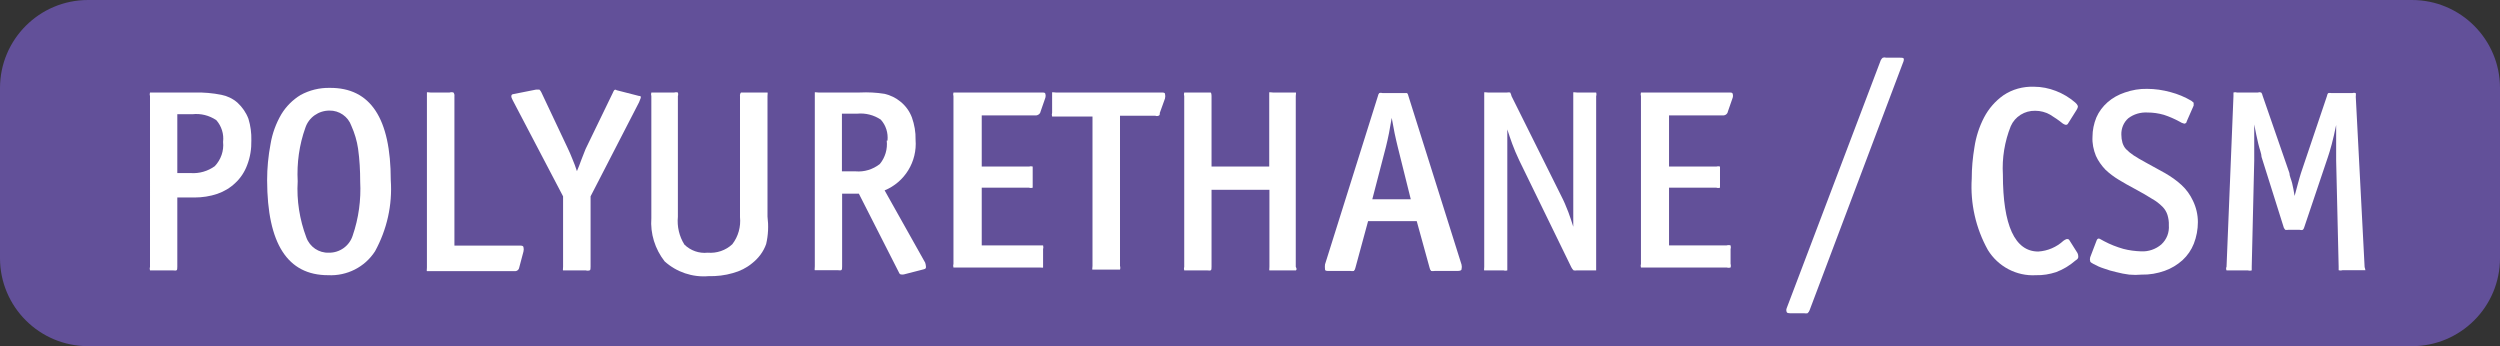 <?xml version="1.0" encoding="utf-8"?>
<!-- Generator: Adobe Illustrator 24.3.0, SVG Export Plug-In . SVG Version: 6.00 Build 0)  -->
<svg xmlns="http://www.w3.org/2000/svg" version="1.1" id="Calque_1" xmlns:xlink="http://www.w3.org/1999/xlink" viewBox="0 0 130 18" style="enable-background:new 0 0 130 18;" xml:space="preserve" preserveAspectRatio="xMinYMin">
<rect x="0" y="0" width="130" height="18" fill="#333333" stroke="none"/>
<style type="text/css">
	.st0{fill:#CC5B3A;}
	.st1{fill:#FFFFFF;}
	.st2{fill:#5368A6;}
	.st3{fill:#E3B21A;}
	.st4{fill:#E09A22;}
	.st5{fill:#D27A22;}
	.st6{fill:#8ABD39;}
	.st7{fill:#78B5E7;}
	.st8{fill:#625099;}
	.st9{fill:#C44B98;}
	.st10{fill:#B23E51;}
</style>
<g>
	<path class="st8" d="M4.58,0h120.84c2.53,0,4.58,2.05,4.58,4.58v8.84c0,2.53-2.05,4.58-4.58,4.58H4.58C2.05,18,0,15.95,0,13.42
		V4.58C0,2.05,2.05,0,4.58,0z"/>
	<g>
		<path class="st1" d="M13.07,7.3c0.01,0.44-0.06,0.88-0.22,1.29c-0.13,0.35-0.34,0.67-0.61,0.92c-0.27,0.26-0.59,0.45-0.94,0.57
			c-0.38,0.13-0.79,0.19-1.19,0.19H9.22v3.6c0,0.1,0,0.17-0.05,0.19s-0.09,0-0.19,0h-1c-0.1,0-0.16,0-0.18,0
			c-0.02-0.06-0.02-0.13,0-0.19V5c-0.02-0.06-0.02-0.13,0-0.19c0,0,0.08,0,0.18,0h2.15c0.46-0.01,0.93,0.03,1.38,0.12
			c0.31,0.06,0.6,0.2,0.84,0.41c0.25,0.23,0.45,0.52,0.57,0.84C13.03,6.54,13.08,6.92,13.07,7.3z M11.6,7.38
			c0.05-0.41-0.08-0.82-0.35-1.13C10.88,6,10.44,5.89,10,5.94H9.22V9h0.7c0.45,0.03,0.89-0.1,1.25-0.36
			C11.49,8.3,11.65,7.84,11.6,7.38z"/>
		<path class="st1" d="M20.32,9.37c0.09,1.29-0.2,2.57-0.82,3.7c-0.53,0.82-1.46,1.29-2.44,1.24c-2.11,0-3.16-1.64-3.17-4.93
			c0-0.64,0.06-1.27,0.18-1.9c0.09-0.54,0.28-1.06,0.56-1.54c0.25-0.41,0.59-0.75,1-1c0.46-0.25,0.98-0.38,1.51-0.37
			C19.27,4.55,20.32,6.16,20.32,9.37z M18.73,9.44c0-0.57-0.03-1.14-0.11-1.71c-0.06-0.41-0.18-0.81-0.35-1.19
			c-0.17-0.48-0.63-0.8-1.14-0.79c-0.56,0-1.07,0.35-1.25,0.89c-0.32,0.89-0.45,1.84-0.4,2.79c-0.06,0.99,0.1,1.99,0.45,2.92
			c0.18,0.49,0.65,0.81,1.17,0.79c0.56,0.01,1.07-0.35,1.24-0.89C18.65,11.35,18.78,10.39,18.73,9.44z"/>
		<path class="st1" d="M27,13.91c-0.02,0.12-0.12,0.2-0.24,0.19h-4.38c-0.1,0-0.16,0-0.18,0s0-0.09,0-0.19V5c0-0.1,0-0.16,0-0.19
			s0.08,0,0.18,0h1c0.06-0.02,0.14-0.02,0.2,0c0.04,0.05,0.06,0.12,0.05,0.19v7.77H27c0.12,0,0.2,0,0.22,0.08
			c0.02,0.08,0.02,0.15,0,0.23L27,13.91z"/>
		<path class="st1" d="M30.71,10.21v3.66c0,0.1,0,0.17-0.05,0.19c-0.06,0.02-0.14,0.02-0.2,0h-1c-0.1,0-0.16,0-0.18,0s0-0.09,0-0.19
			v-3.66l-2.62-5c-0.1-0.18-0.09-0.28,0-0.31l1.21-0.24c0.09,0,0.15,0,0.18,0c0.04,0.04,0.08,0.09,0.1,0.14l1.35,2.86
			c0.1,0.21,0.19,0.41,0.27,0.62c0.09,0.2,0.16,0.41,0.23,0.62c0.09-0.2,0.16-0.4,0.23-0.59s0.14-0.37,0.22-0.56l1.42-2.93
			c0.02-0.05,0.04-0.09,0.07-0.13c0,0,0.06-0.06,0.12,0l1.17,0.3c0.07,0,0.1,0,0.09,0.1l-0.09,0.23L30.71,10.21z"/>
		<path class="st1" d="M39.84,12.69c-0.14,0.4-0.4,0.74-0.73,1c-0.29,0.24-0.63,0.41-1,0.51c-0.41,0.12-0.84,0.17-1.27,0.16
			c-0.83,0.07-1.66-0.21-2.28-0.77c-0.5-0.64-0.75-1.44-0.69-2.25V5c-0.02-0.06-0.02-0.13,0-0.19c0,0,0.09,0,0.19,0h1
			c0.06-0.02,0.13-0.02,0.19,0c0.02,0.06,0.02,0.13,0,0.19v6.27c-0.05,0.51,0.07,1.02,0.34,1.45c0.32,0.31,0.76,0.47,1.21,0.42
			c0.47,0.04,0.94-0.12,1.28-0.44c0.31-0.4,0.45-0.91,0.4-1.41V5c-0.01-0.07,0.01-0.14,0.05-0.19c0,0,0.09,0,0.19,0h1
			c0.1,0,0.17,0,0.19,0s0,0.09,0,0.19v6.26C39.97,11.74,39.95,12.22,39.84,12.69z"/>
		<path class="st1" d="M48.15,13.87c0,0.07,0,0.11-0.14,0.14L47,14.27c-0.05,0.01-0.1,0.01-0.15,0c0,0-0.08,0-0.12-0.13l-2.07-4.07
			h-0.87v3.79c0,0.1,0,0.17-0.05,0.19s-0.09,0-0.19,0h-1c-0.1,0-0.16,0-0.18,0s0-0.1,0-0.21V5c0-0.1,0-0.16,0-0.19s0.08,0,0.18,0
			h2.16c0.43-0.02,0.86,0,1.29,0.07c0.3,0.07,0.59,0.21,0.83,0.41c0.27,0.22,0.47,0.5,0.59,0.82c0.13,0.37,0.2,0.76,0.19,1.16
			C47.7,8.4,47.05,9.47,46,9.9l2.11,3.76C48.13,13.73,48.15,13.8,48.15,13.87z M46.15,7.31c0.04-0.4-0.08-0.79-0.35-1.09
			c-0.36-0.24-0.79-0.35-1.22-0.31h-0.8v3h0.71c0.45,0.04,0.9-0.1,1.26-0.38c0.28-0.34,0.41-0.78,0.36-1.22H46.15z"/>
		<path class="st1" d="M54.11,5.8c-0.02,0.12-0.14,0.21-0.26,0.2h-2.8v2.66h2.46c0.06-0.02,0.13-0.02,0.19,0c0,0,0,0.09,0,0.19v0.73
			c0,0.1,0,0.16,0,0.18c-0.06,0.02-0.13,0.02-0.19,0h-2.46v3h3c0.1,0,0.16,0,0.19,0c0.02,0.07,0.02,0.13,0,0.2v0.76
			c0,0.1,0,0.17,0,0.19s-0.09,0-0.19,0h-4.28c-0.1,0-0.16,0-0.19,0c-0.02-0.06-0.02-0.13,0-0.19V5c-0.02-0.06-0.02-0.13,0-0.19
			c0,0,0.09,0,0.19,0h4.38c0.13,0,0.2,0,0.21,0.07c0.02,0.07,0.02,0.13,0,0.2L54.11,5.8z"/>
		<path class="st1" d="M60.31,5.87c0,0.08,0,0.13-0.07,0.15c-0.05,0.02-0.11,0.02-0.16,0h-1.84v7.81c0.02,0.06,0.02,0.13,0,0.19
			c0,0-0.08,0-0.18,0H57c-0.1,0-0.16,0-0.19,0s0-0.09,0-0.19V6.06H54.9c-0.1,0-0.17,0-0.19,0c-0.02-0.07-0.02-0.13,0-0.2V5
			c0-0.1,0-0.16,0-0.19s0.09,0,0.19,0h5.47c0.12,0,0.2,0,0.21,0.07c0.02,0.08,0.02,0.16,0,0.24L60.31,5.87z"/>
		<path class="st1" d="M67.39,14.06c0,0-0.09,0-0.19,0h-1c-0.1,0-0.17,0-0.19,0s0-0.09,0-0.19v-4H63v4c0,0.1,0,0.17-0.05,0.19
			s-0.09,0-0.19,0h-1c-0.1,0-0.16,0-0.18,0c-0.02-0.06-0.02-0.13,0-0.19V5c-0.02-0.06-0.02-0.13,0-0.19c0,0,0.08,0,0.18,0h1
			c0.1,0,0.16,0,0.19,0S63,4.9,63,5v3.66h3V5c0-0.1,0-0.16,0-0.19s0.09,0,0.19,0h1c0.1,0,0.16,0,0.19,0s0,0.09,0,0.19v8.87
			C67.44,14,67.43,14,67.39,14.06z"/>
		<path class="st1" d="M76,14c0,0.06-0.08,0.09-0.22,0.09H74.6c-0.06,0.01-0.12,0.01-0.18,0c-0.04-0.04-0.07-0.1-0.08-0.16
			l-0.67-2.43h-2.53l-0.66,2.43c-0.01,0.06-0.04,0.12-0.08,0.16c-0.06,0.01-0.12,0.01-0.18,0h-1.09c-0.15,0-0.23,0-0.23-0.09
			c-0.01-0.08-0.01-0.17,0-0.25L71.65,5c0.01-0.06,0.03-0.11,0.07-0.16c0.06-0.02,0.11-0.02,0.17,0H73c0.1,0,0.16,0,0.17,0
			c0.04,0.05,0.06,0.1,0.07,0.16L76,13.76C76.02,13.84,76.02,13.92,76,14z M72.68,7.63c-0.05-0.22-0.11-0.45-0.16-0.7
			s-0.1-0.51-0.15-0.8c-0.09,0.56-0.19,1.06-0.3,1.5l-0.71,2.73h2L72.68,7.63z"/>
		<path class="st1" d="M83,14.06c0,0-0.09,0-0.19,0H82c-0.06,0.01-0.11,0.01-0.17,0c-0.05-0.04-0.09-0.1-0.12-0.16L79,8.34
			c-0.15-0.32-0.27-0.6-0.36-0.85s-0.18-0.5-0.26-0.76c0,0.25,0,0.5,0,0.75s0,0.49,0,0.75v5.64c0,0.1,0,0.17,0,0.19
			c-0.06,0.02-0.14,0.02-0.2,0h-0.81c-0.1,0-0.17,0-0.19,0s0-0.09,0-0.19V5c0-0.1,0-0.16,0-0.19s0.09,0,0.19,0h1
			c0.05-0.01,0.11-0.01,0.16,0C78.56,4.87,78.59,4.93,78.6,5l2.58,5.18c0.14,0.27,0.26,0.55,0.37,0.84c0.09,0.25,0.18,0.5,0.26,0.77
			c0-0.24,0-0.48,0-0.72s0-0.49,0-0.73V5c0-0.1,0-0.16,0-0.19s0.09,0,0.19,0h0.81c0.1,0,0.17,0,0.19,0c0.02,0.06,0.02,0.13,0,0.19
			v8.87C83,14,83,14,83,14.06z"/>
		<path class="st1" d="M89.85,5.8c-0.02,0.12-0.13,0.21-0.26,0.2h-2.8v2.66h2.46c0.06-0.02,0.13-0.02,0.19,0c0,0,0,0.09,0,0.19v0.73
			c0,0.1,0,0.16,0,0.18c-0.06,0.02-0.13,0.02-0.19,0h-2.46v3h3c0.06-0.02,0.14-0.02,0.2,0c0.02,0.07,0.02,0.13,0,0.2v0.76
			c0.02,0.06,0.02,0.13,0,0.19c-0.06,0.02-0.14,0.02-0.2,0h-4.28c-0.1,0-0.16,0-0.18,0c-0.02-0.06-0.02-0.13,0-0.19V5
			c-0.02-0.06-0.02-0.13,0-0.19c0,0,0.08,0,0.18,0h4.38c0.13,0,0.2,0,0.21,0.07c0.02,0.06,0.02,0.14,0,0.2L89.85,5.8z"/>
		<path class="st1" d="M94.1,16.13c-0.02,0.06-0.06,0.12-0.11,0.16c-0.06,0.01-0.11,0.01-0.17,0h-0.7c-0.13,0-0.2-0.02-0.21-0.06
			c-0.03-0.07-0.03-0.14,0-0.21L97.8,3.13c0.03-0.05,0.06-0.1,0.11-0.13c0.06-0.02,0.11-0.02,0.17,0h0.7C98.92,3,99,3,99,3.08
			c0,0.08-0.03,0.15-0.06,0.22L94.1,16.13z"/>
		<path class="st1" d="M108.07,13.34c0,0.06,0,0.12-0.15,0.21c-0.3,0.26-0.63,0.46-1,0.6c-0.34,0.11-0.69,0.17-1.05,0.16
			c-1.01,0.06-1.97-0.45-2.5-1.31c-0.63-1.13-0.92-2.42-0.84-3.71c0-0.55,0.05-1.09,0.14-1.63c0.08-0.54,0.25-1.07,0.5-1.55
			c0.24-0.46,0.58-0.85,1-1.15c0.47-0.32,1.03-0.47,1.6-0.45c0.39,0,0.78,0.08,1.14,0.22c0.36,0.14,0.7,0.34,1,0.6
			c0.06,0.05,0.11,0.11,0.14,0.19c0,0.07-0.03,0.14-0.07,0.2l-0.44,0.7c-0.02,0.05-0.08,0.08-0.13,0.07
			c-0.05-0.01-0.11-0.04-0.15-0.07c-0.21-0.17-0.43-0.32-0.66-0.46c-0.23-0.13-0.5-0.2-0.77-0.2c-0.55-0.01-1.05,0.3-1.27,0.8
			c-0.32,0.8-0.46,1.66-0.41,2.52c0,2.63,0.62,4,1.84,4c0.49-0.03,0.95-0.23,1.31-0.56c0.05-0.04,0.11-0.07,0.17-0.09
			c0.06,0,0.11,0,0.15,0.08l0.41,0.65C108.06,13.22,108.07,13.28,108.07,13.34z"/>
		<path class="st1" d="M114.29,11.55c0,0.38-0.07,0.76-0.21,1.12c-0.13,0.33-0.33,0.62-0.59,0.86c-0.27,0.24-0.58,0.43-0.92,0.55
			c-0.39,0.14-0.8,0.21-1.21,0.2c-0.21,0.02-0.43,0.02-0.64,0c-0.23-0.03-0.45-0.07-0.67-0.13c-0.22-0.05-0.44-0.11-0.65-0.19
			c-0.19-0.06-0.37-0.14-0.55-0.24c-0.1-0.05-0.15-0.09-0.16-0.13c-0.02-0.07-0.02-0.14,0-0.21l0.34-0.89
			c0.04-0.09,0.1-0.11,0.18-0.06l0.2,0.11c0.32,0.17,0.65,0.3,1,0.4c0.3,0.08,0.62,0.12,0.93,0.13c0.38,0.02,0.76-0.11,1.05-0.36
			c0.28-0.26,0.42-0.62,0.39-1c0.01-0.18-0.02-0.36-0.07-0.53c-0.05-0.16-0.14-0.31-0.26-0.43c-0.16-0.16-0.34-0.3-0.54-0.41
			c-0.23-0.15-0.53-0.32-0.9-0.52s-0.57-0.31-0.83-0.47c-0.25-0.15-0.49-0.33-0.7-0.53c-0.2-0.21-0.37-0.45-0.49-0.71
			c-0.13-0.32-0.2-0.66-0.18-1c0-0.34,0.07-0.68,0.2-1c0.13-0.3,0.33-0.57,0.58-0.79c0.26-0.23,0.57-0.4,0.9-0.51
			c0.37-0.13,0.77-0.2,1.16-0.19c0.41,0,0.82,0.06,1.22,0.17c0.38,0.1,0.74,0.25,1.08,0.45l0.12,0.1c0,0,0,0.08,0,0.15l-0.36,0.82
			c0,0.08-0.08,0.12-0.13,0.12c-0.09-0.02-0.17-0.06-0.25-0.11c-0.26-0.14-0.53-0.26-0.81-0.35c-0.28-0.08-0.56-0.12-0.85-0.12
			c-0.36-0.02-0.71,0.08-1,0.3c-0.24,0.21-0.37,0.53-0.36,0.85c0,0.15,0.02,0.29,0.06,0.43c0.04,0.12,0.1,0.24,0.19,0.33
			c0.12,0.12,0.25,0.23,0.39,0.32c0.17,0.11,0.37,0.23,0.63,0.37l1,0.55c0.31,0.18,0.6,0.38,0.86,0.62
			c0.25,0.23,0.45,0.51,0.59,0.81C114.2,10.78,114.29,11.16,114.29,11.55z"/>
		<path class="st1" d="M123,14.05c0,0-0.08,0-0.19,0h-1c-0.06,0.02-0.14,0.02-0.2,0c0,0,0-0.09,0-0.19l-0.13-5.52
			c0-0.26,0-0.57,0-0.93c0-0.35,0-0.65,0-0.91c-0.08,0.38-0.15,0.71-0.23,1s-0.14,0.5-0.2,0.67l-1.22,3.62
			c-0.01,0.06-0.04,0.11-0.08,0.16c-0.06,0.02-0.11,0.02-0.17,0H119c-0.06,0.01-0.11,0.01-0.17,0c-0.04-0.05-0.08-0.11-0.09-0.17
			l-1.14-3.62c0-0.16-0.1-0.39-0.17-0.69s-0.14-0.62-0.21-1c0,0.31,0,0.63,0,1s0,0.63,0,0.88l-0.13,5.52c0,0.1,0,0.17,0,0.19
			c-0.06,0.02-0.14,0.02-0.2,0h-0.92c-0.1,0-0.17,0-0.19,0c-0.03-0.06-0.03-0.13,0-0.19L116.14,5c0-0.1,0-0.16,0-0.19
			c0.06-0.02,0.12-0.02,0.18,0h1.09c0.06-0.02,0.11-0.02,0.17,0c0.04,0.04,0.06,0.09,0.07,0.15l1.4,4.04c0,0.14,0.09,0.32,0.14,0.52
			s0.09,0.43,0.13,0.67c0.07-0.24,0.12-0.47,0.18-0.67s0.1-0.38,0.15-0.52L121,5c0.01-0.06,0.03-0.12,0.07-0.16
			c0.06-0.01,0.11-0.01,0.17,0h1.08c0.06-0.02,0.12-0.02,0.18,0c0.01,0.06,0.01,0.13,0,0.19l0.46,8.86
			C122.98,13.94,122.99,13.99,123,14.05z"/>
	</g>
</g>
</svg>
